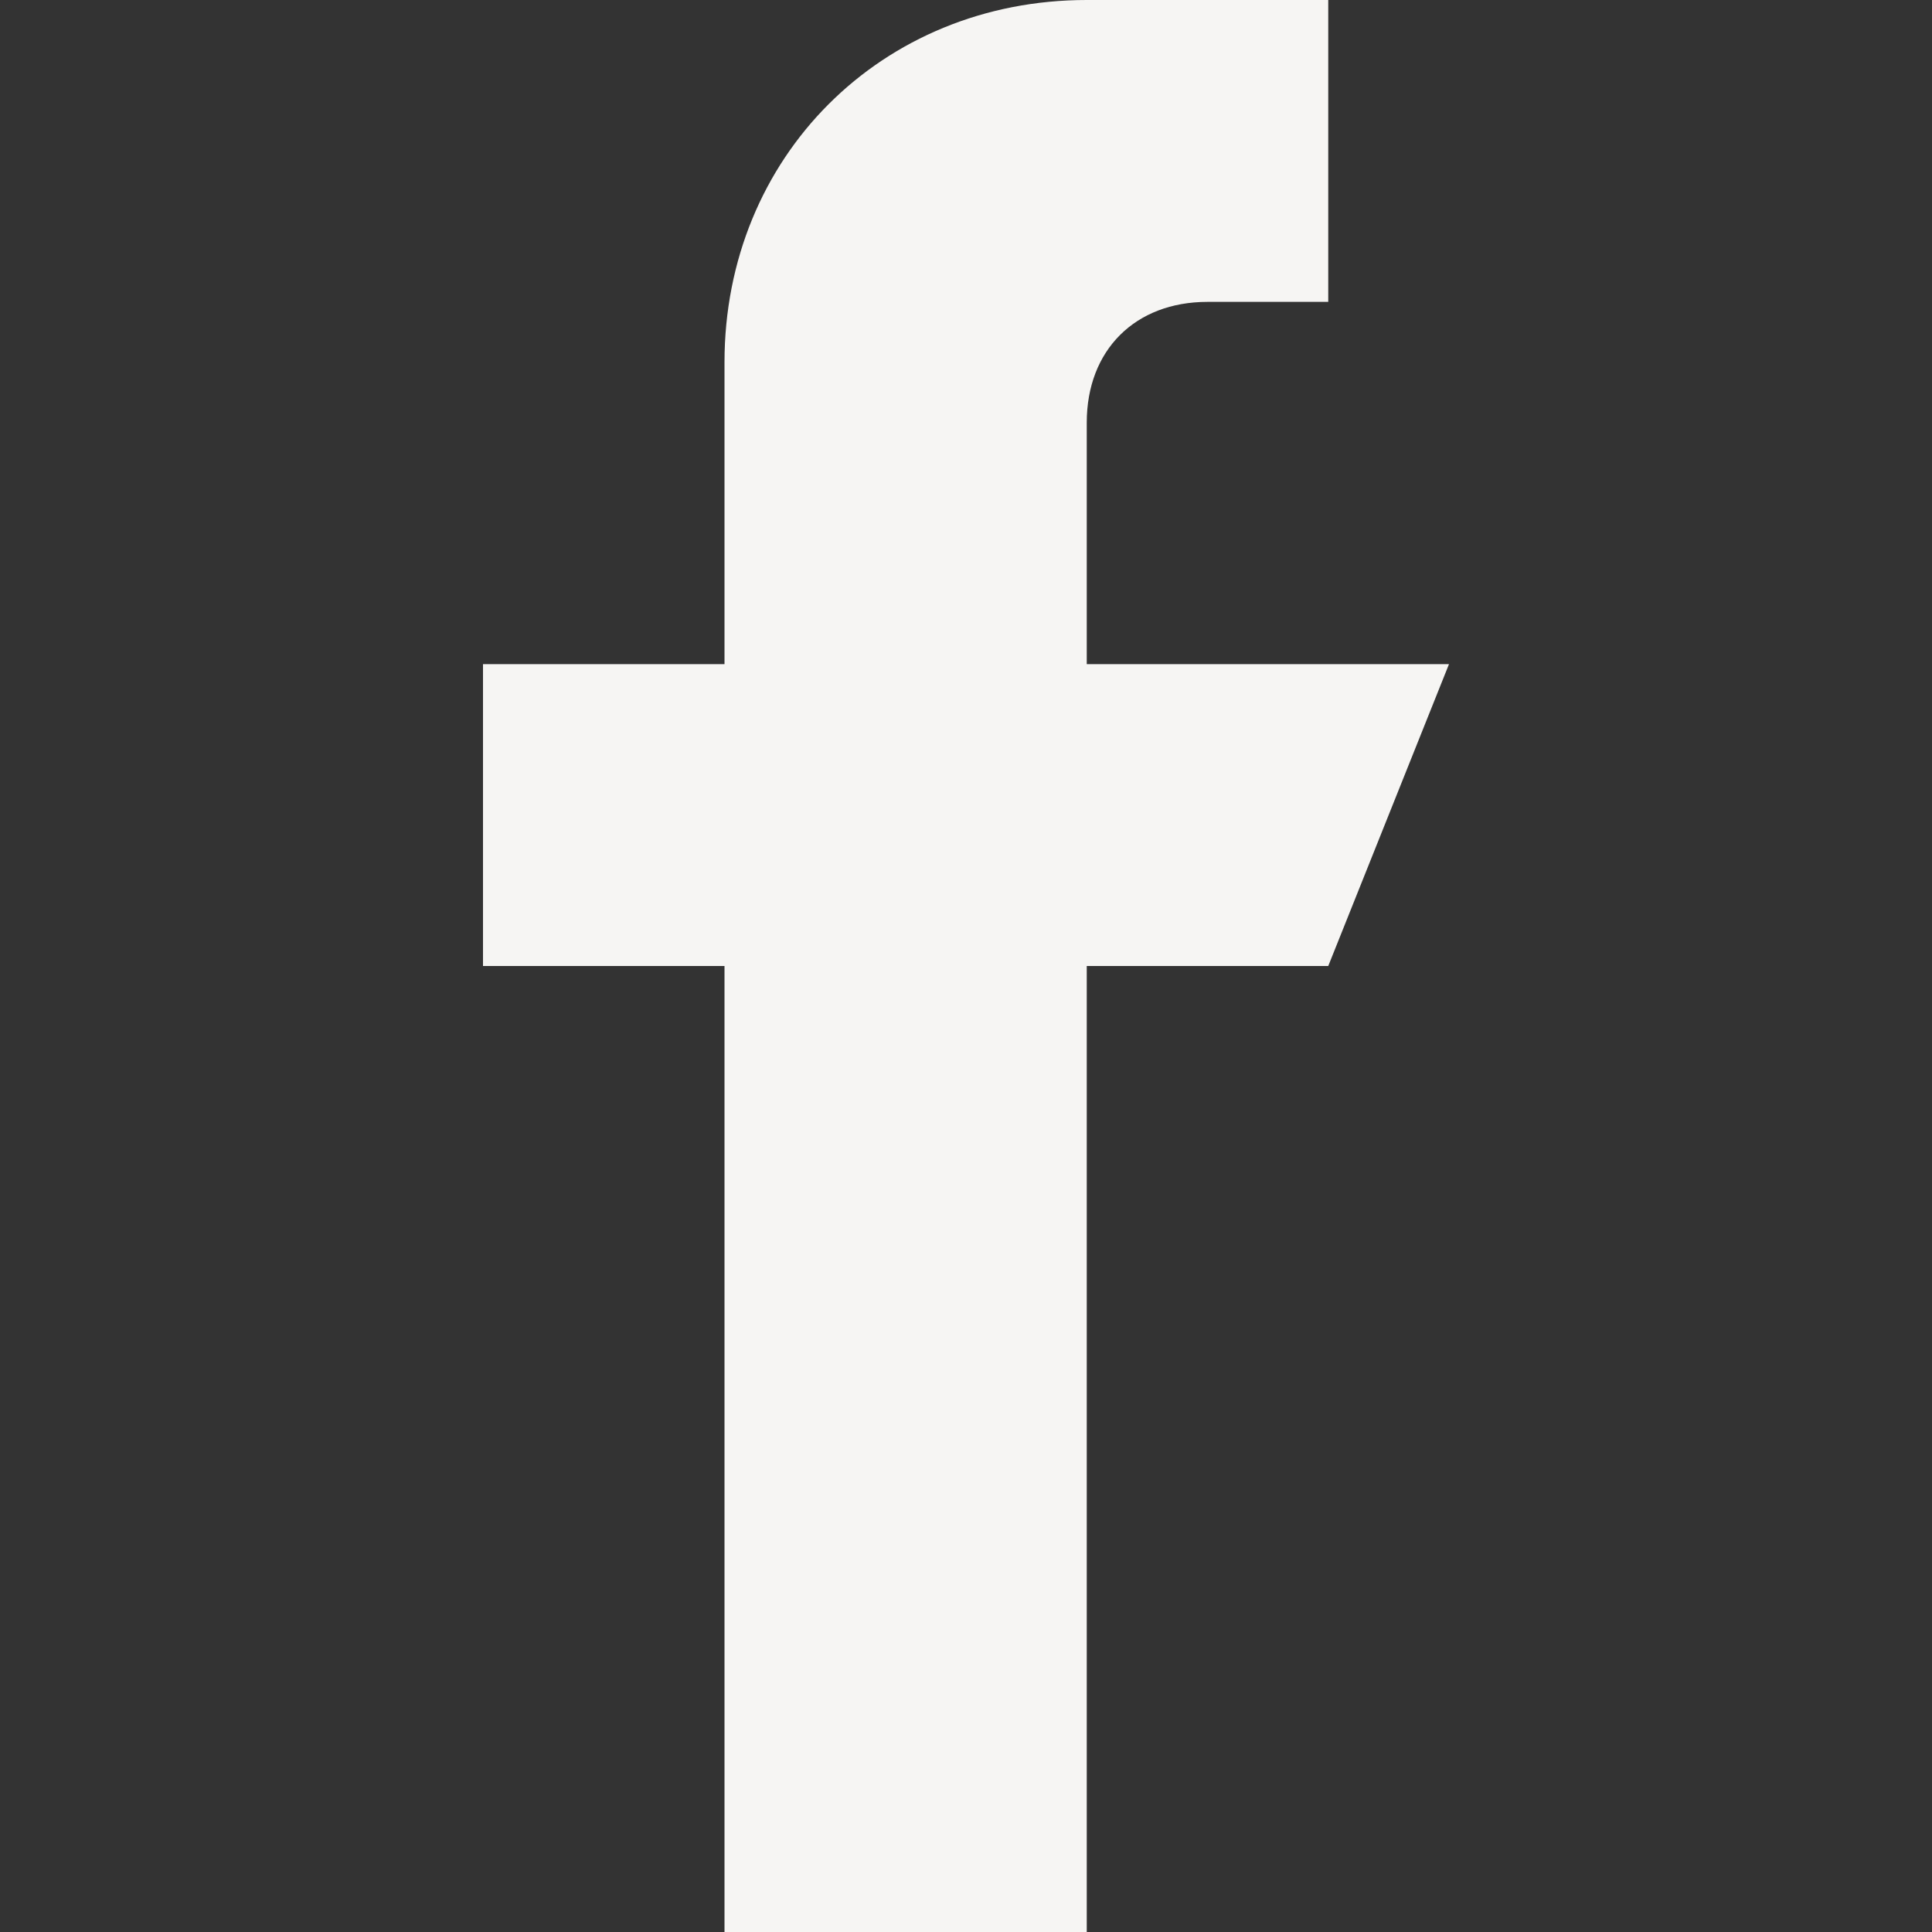 <svg width="20" height="20" viewBox="0 0 20 20" fill="none" xmlns="http://www.w3.org/2000/svg">
<rect x="0" y="0" width="20" height="20" fill="#333333" stroke="none"/>
<path d="M11.25 6.875V4.375C11.25 3.625 11.75 3.125 12.5 3.125H13.75V0H11.25C9.125 0 7.5 1.625 7.5 3.75V6.875H5V10H7.5V20H11.25V10H13.75L15 6.875H11.25Z" fill="#F6F5F3"/>
</svg>
